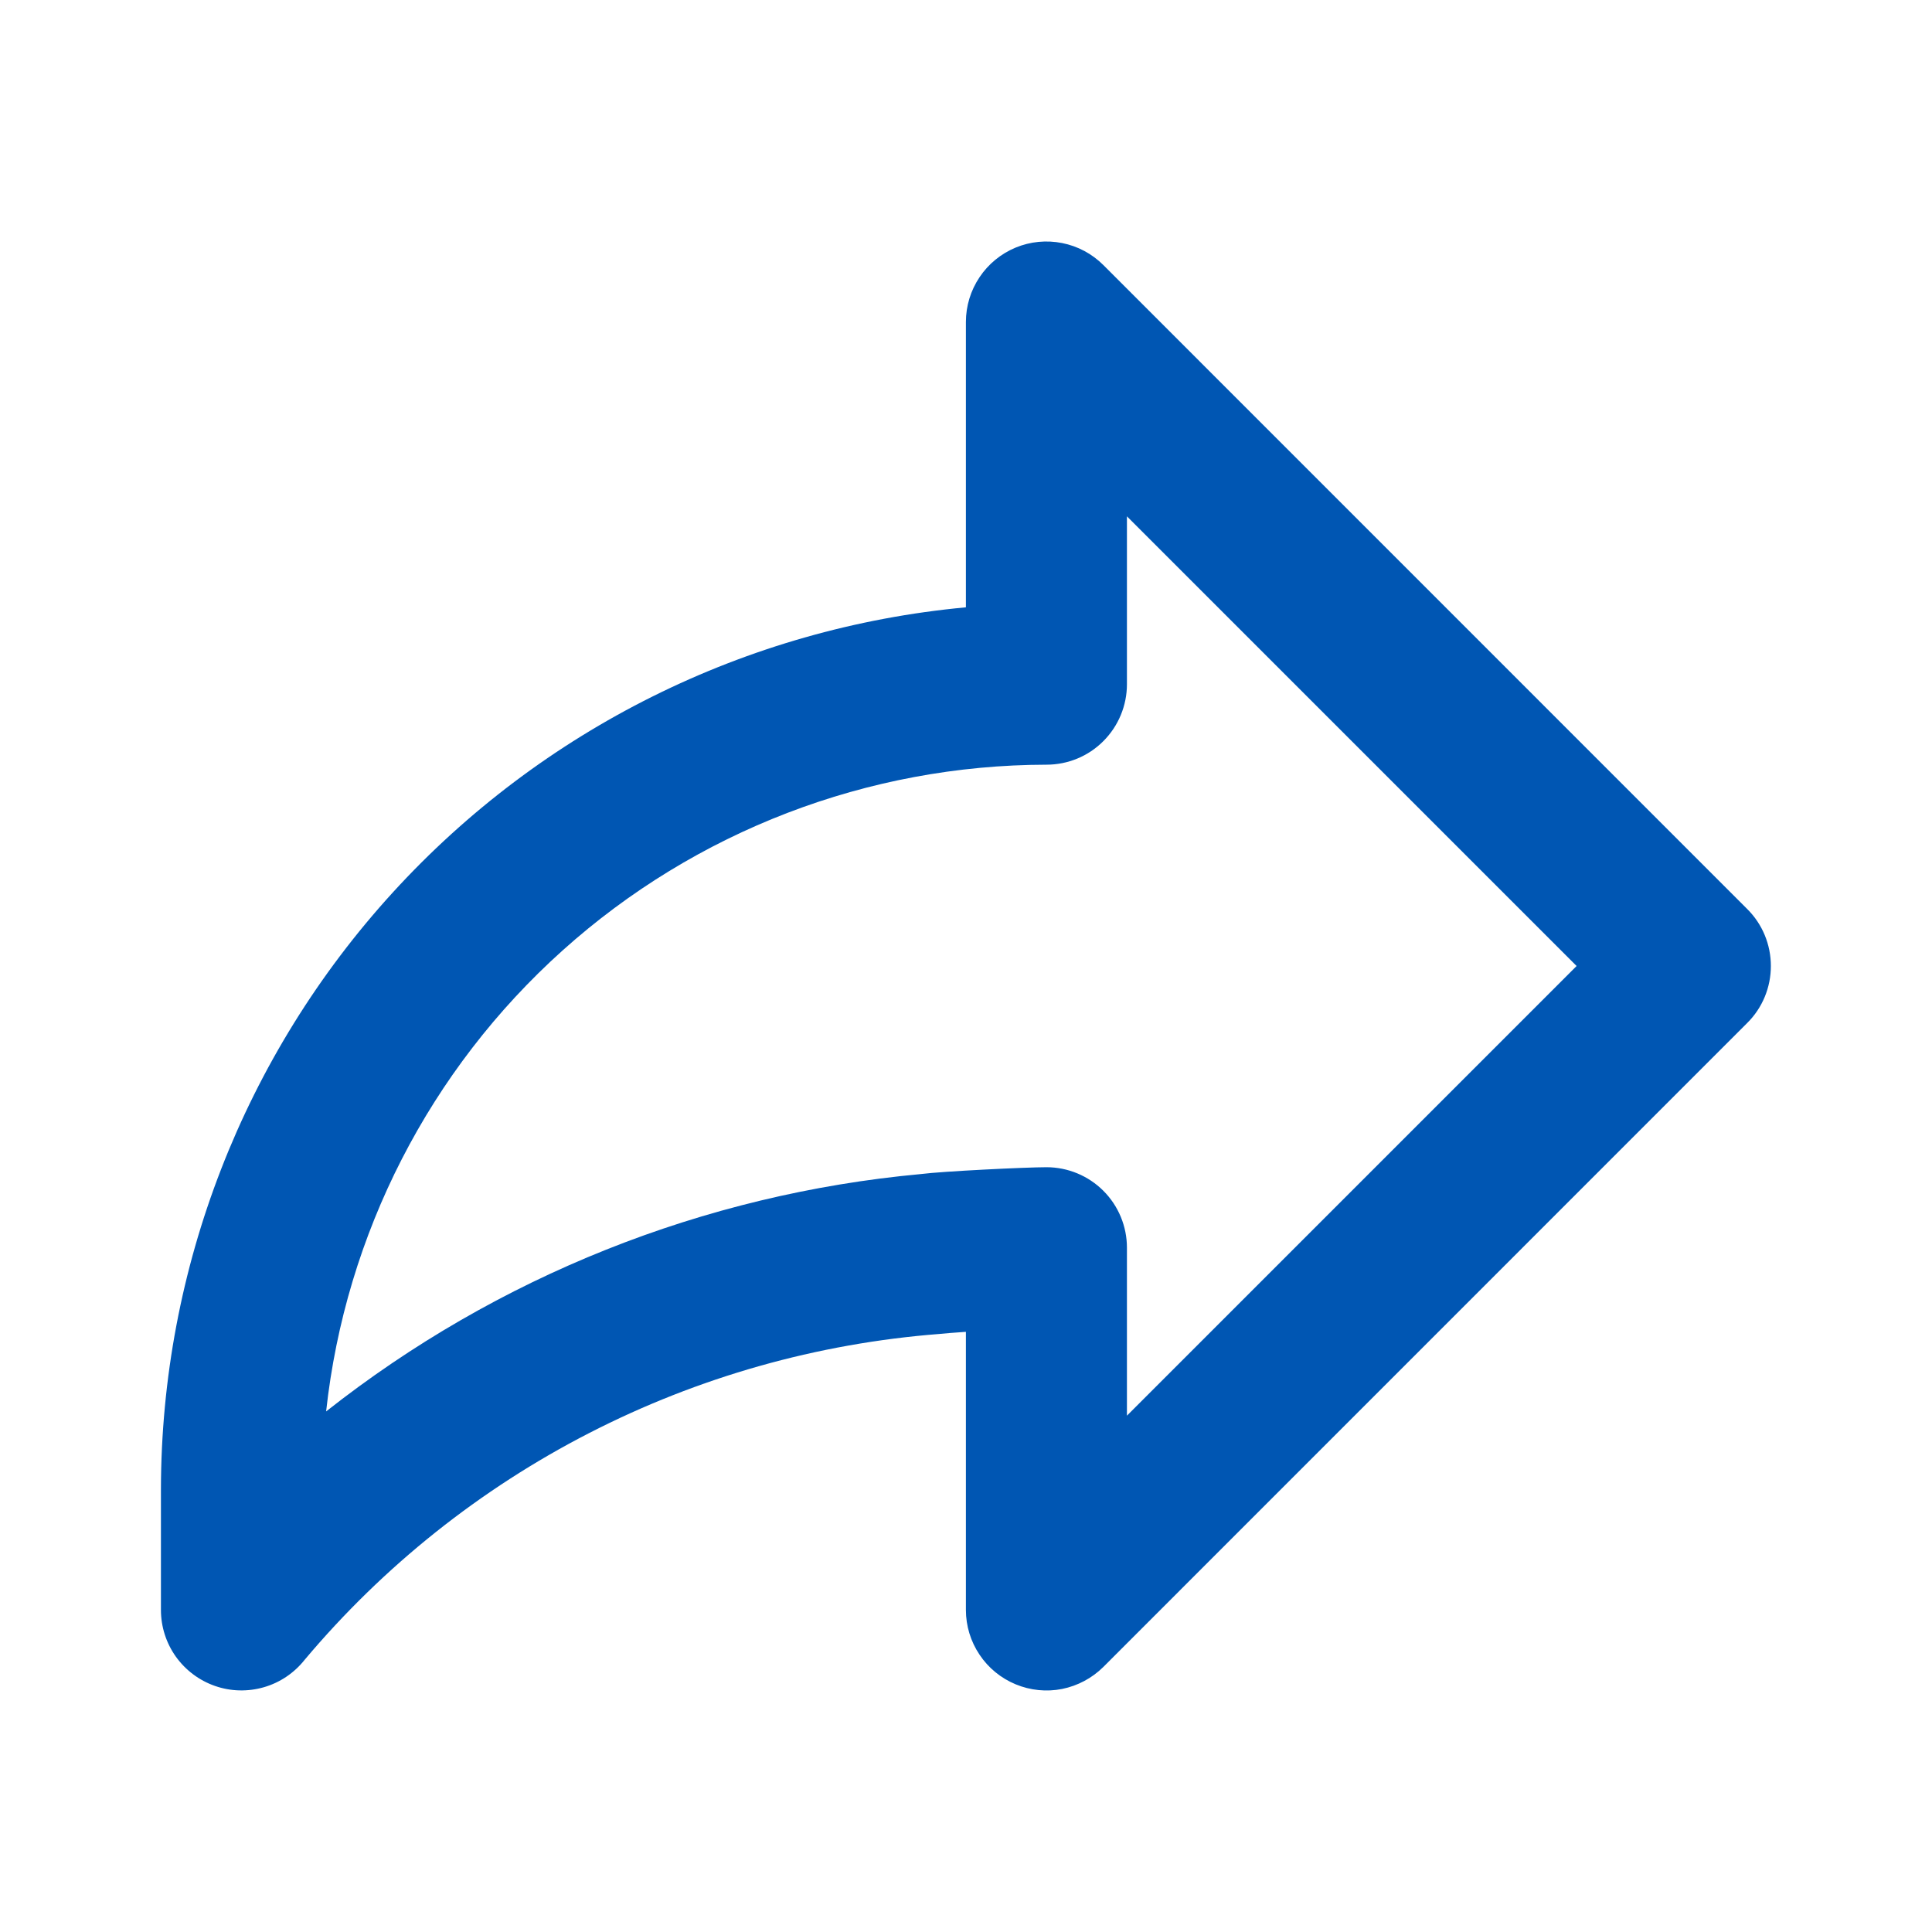<svg width="20" height="20" viewBox="0 0 20 20" fill="none" xmlns="http://www.w3.org/2000/svg">
<path d="M18.088 9.411L11.422 2.744C11.305 2.627 11.157 2.548 10.995 2.516C10.834 2.484 10.666 2.5 10.514 2.563C10.362 2.626 10.231 2.733 10.14 2.87C10.048 3.007 9.999 3.168 9.999 3.333V6.287C7.723 6.498 5.607 7.551 4.066 9.239C2.524 10.928 1.669 13.13 1.666 15.416V16.666C1.666 16.84 1.72 17.008 1.82 17.149C1.921 17.29 2.062 17.396 2.226 17.453C2.389 17.51 2.566 17.514 2.732 17.466C2.898 17.418 3.045 17.319 3.153 17.183C3.969 16.212 4.971 15.414 6.099 14.835C7.228 14.255 8.46 13.907 9.725 13.809C9.767 13.804 9.871 13.796 9.999 13.787V16.666C9.999 16.831 10.048 16.992 10.14 17.129C10.231 17.266 10.362 17.373 10.514 17.436C10.666 17.499 10.834 17.516 10.995 17.484C11.157 17.451 11.305 17.372 11.422 17.256L18.088 10.589C18.245 10.433 18.332 10.221 18.332 10C18.332 9.779 18.245 9.567 18.088 9.411ZM11.666 14.655V12.916C11.666 12.695 11.578 12.483 11.422 12.327C11.266 12.171 11.054 12.083 10.833 12.083C10.62 12.083 9.753 12.125 9.531 12.154C7.285 12.361 5.147 13.214 3.376 14.611C3.577 12.773 4.449 11.073 5.825 9.838C7.201 8.603 8.984 7.919 10.833 7.916C11.054 7.916 11.266 7.829 11.422 7.672C11.578 7.516 11.666 7.304 11.666 7.083V5.345L16.321 10L11.666 14.655Z" fill="#0056B3"/>
</svg>
